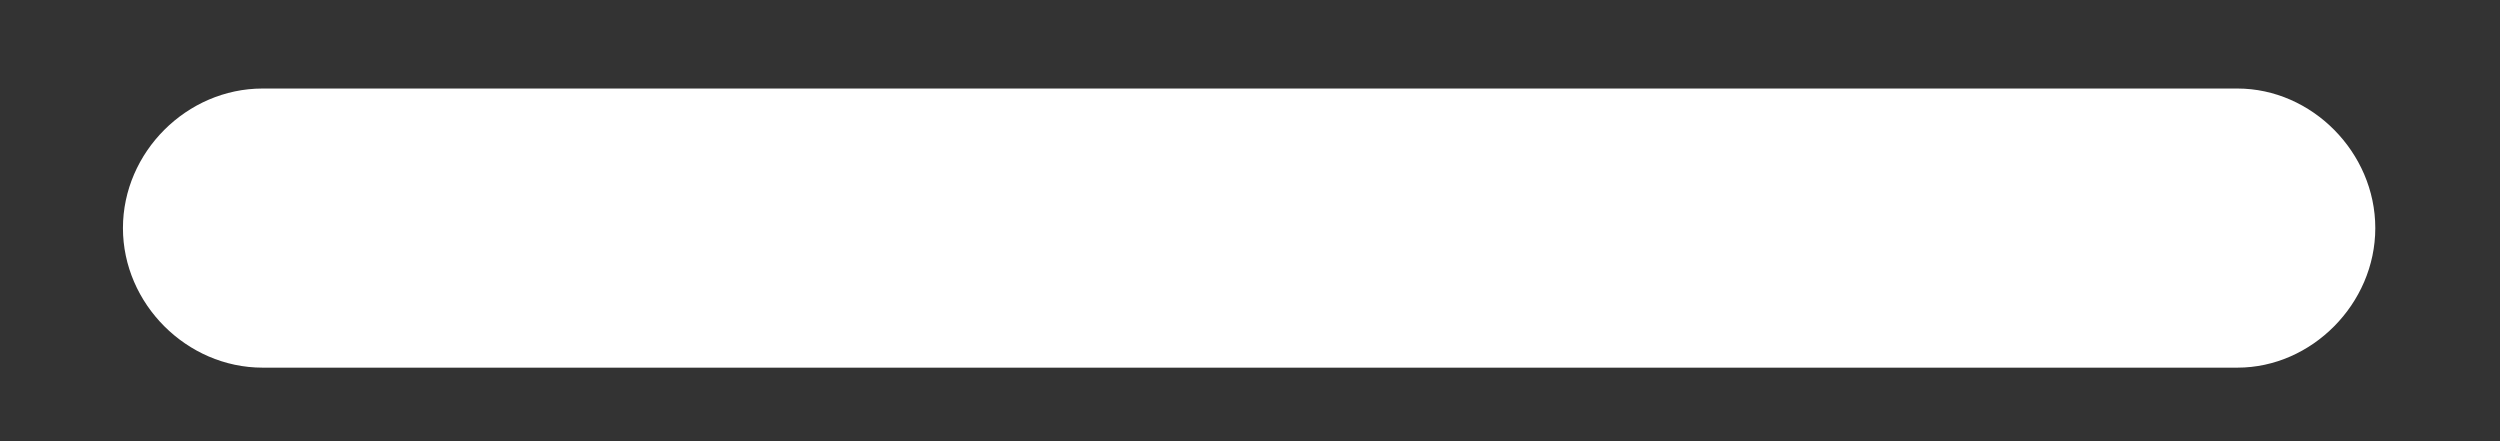 <svg width="17" height="3" viewBox="0 0 17 3" fill="none" xmlns="http://www.w3.org/2000/svg">
<rect x="0" y="0" width="17" height="3" fill="#333333" stroke="none"/>
<path d="M1.785 2.5H15.215C15.719 2.5 16.152 2.066 16.152 1.551C16.152 1.035 15.719 0.602 15.215 0.602H1.785C1.27 0.602 0.836 1.035 0.836 1.551C0.836 2.066 1.27 2.5 1.785 2.5Z" fill="#fff"/>
</svg>
